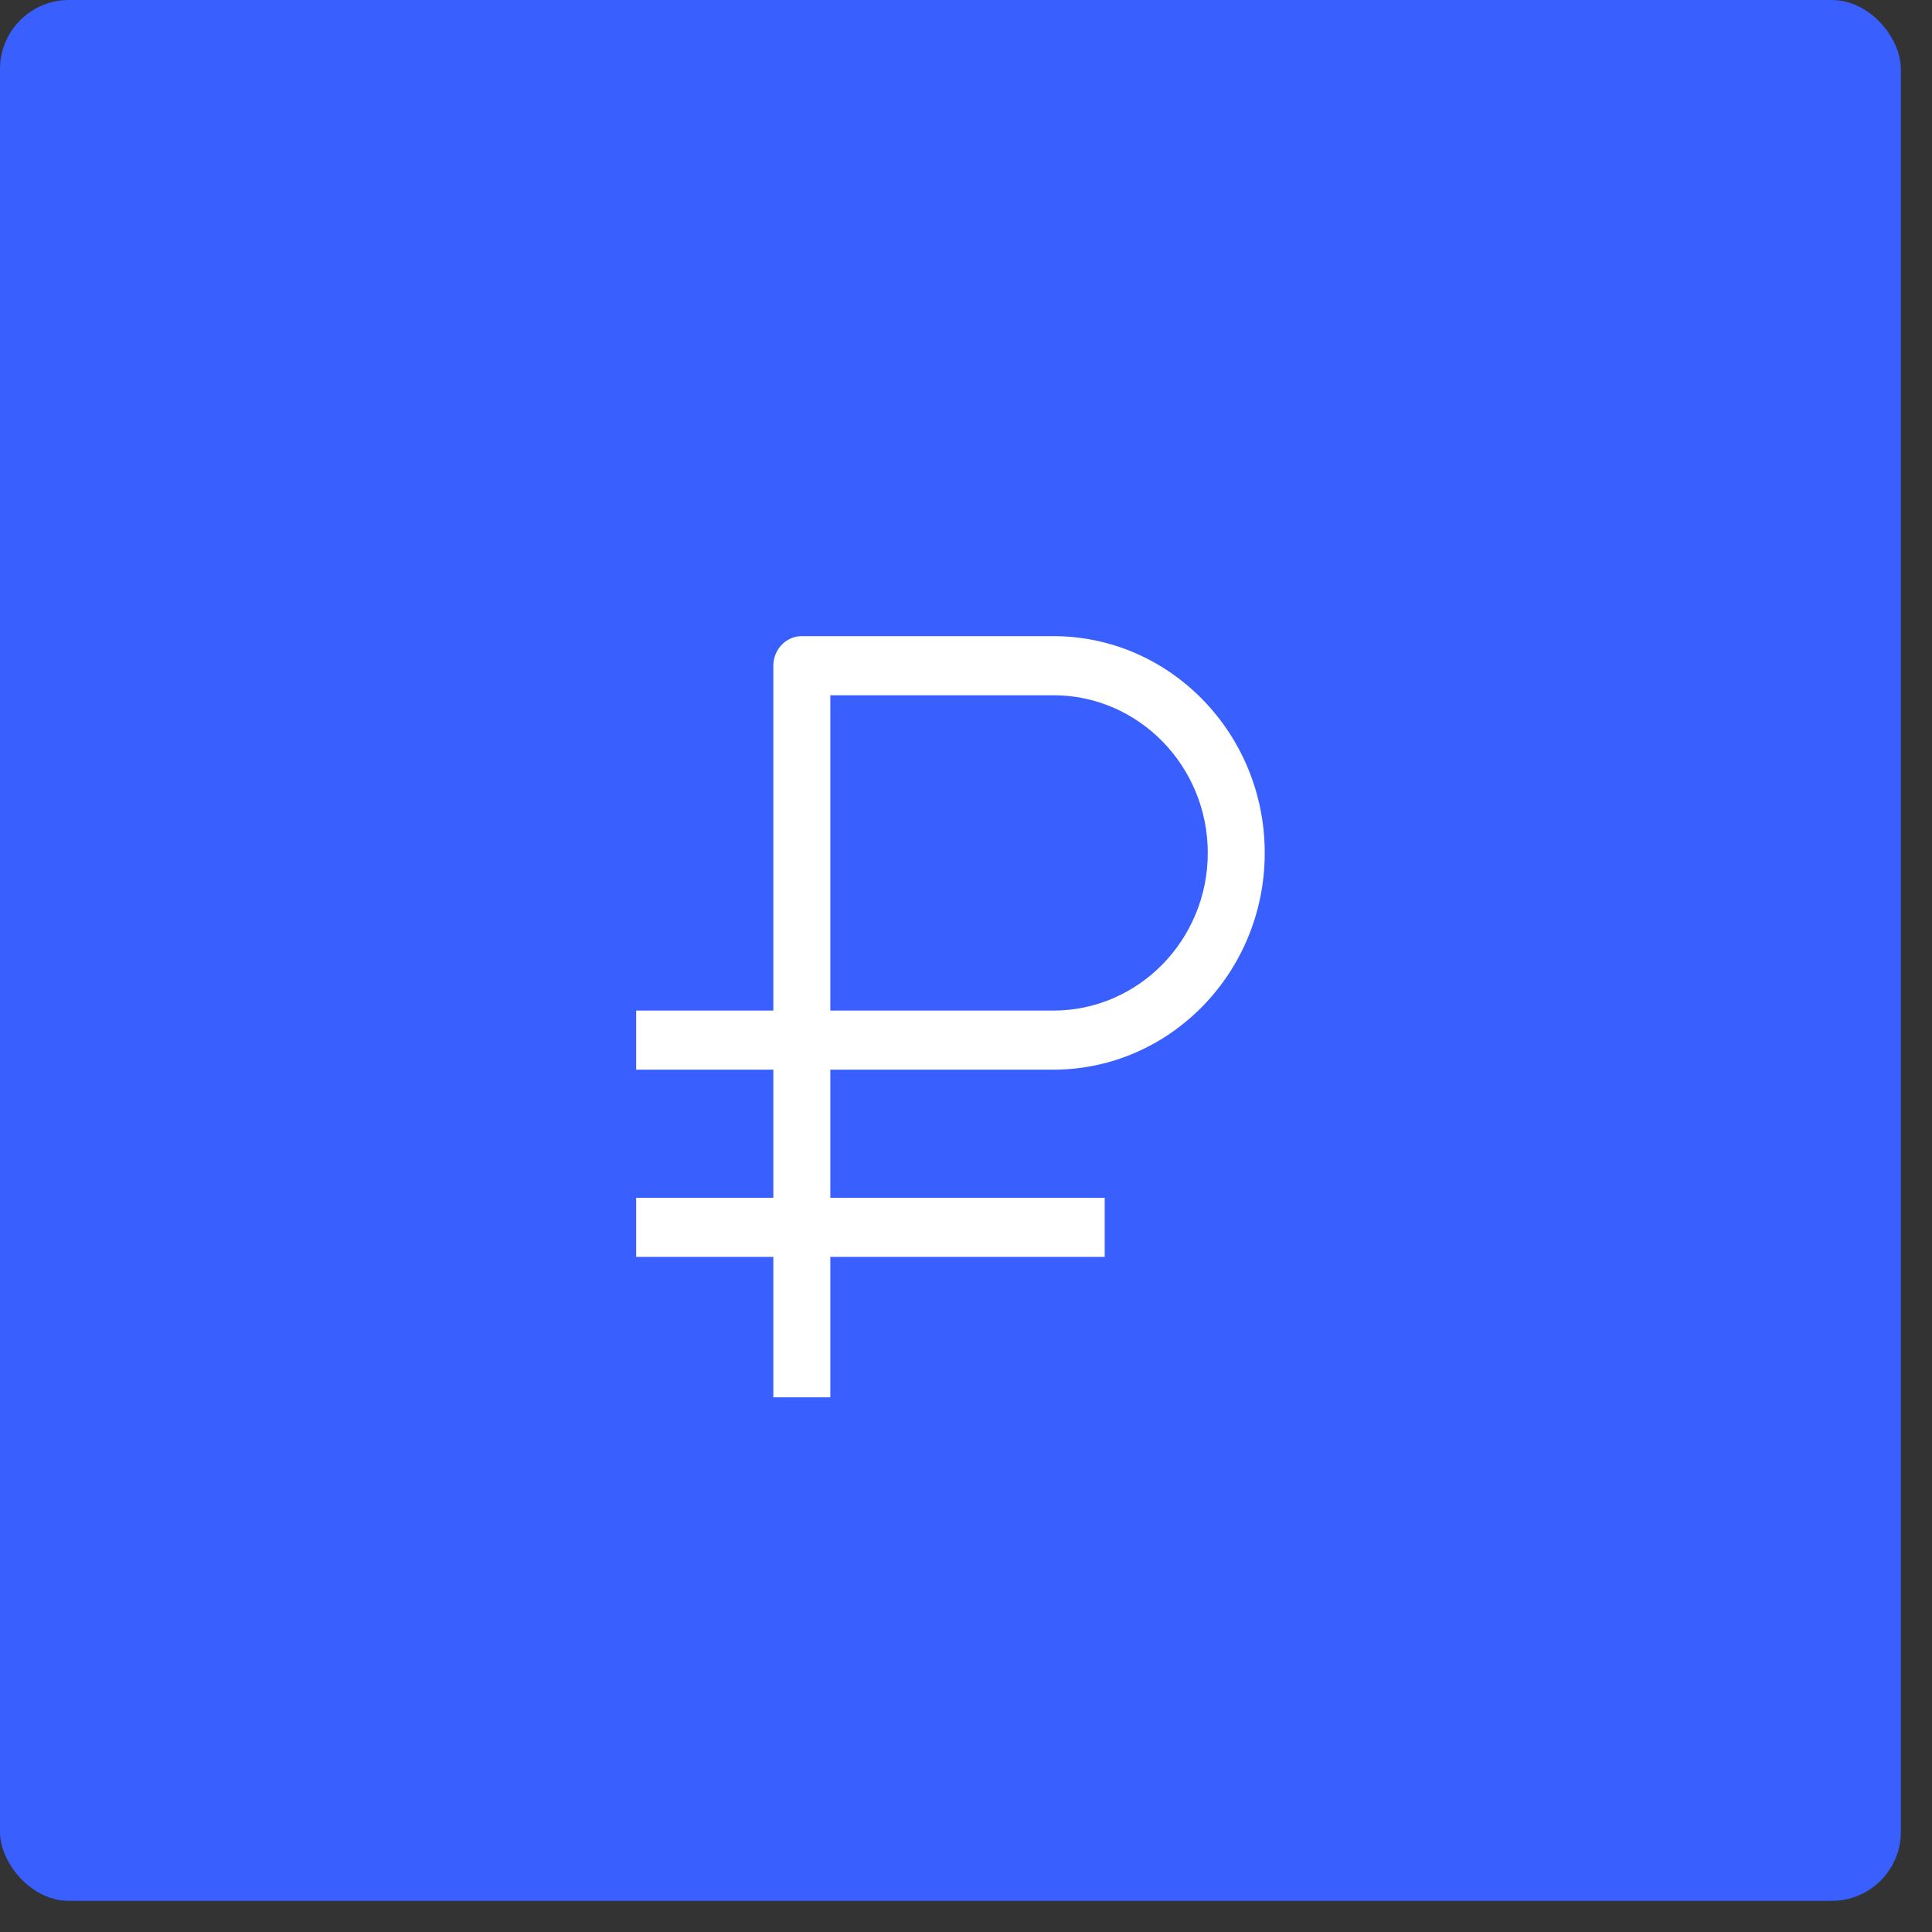 <?xml version="1.0" encoding="UTF-8"?> <svg xmlns="http://www.w3.org/2000/svg" width="56" height="56" viewBox="0 0 56 56" fill="none"><rect x="0" y="0" width="56" height="56" fill="#333333" stroke="none"/> <rect width="55.097" height="55.097" rx="2" fill="#395FFF"></rect> <path d="M24.567 36.682H24.317V36.932V40.752H22.166V36.932V36.682H21.916H18.189V34.469H21.916H22.166V34.219V31.505V31.255H21.916H18.189V29.042H21.916H22.166V28.792V19.295C22.166 19 22.281 18.718 22.483 18.511C22.685 18.304 22.958 18.189 23.241 18.189H30.532C34.043 18.189 36.909 21.114 36.909 24.722C36.909 28.33 34.043 31.255 30.532 31.255H24.567H24.317V31.505V34.219V34.469H24.567H32.27V36.682H24.567ZM24.567 20.402H24.317V20.652V28.792V29.042H24.567H30.532C32.868 29.042 34.758 27.099 34.758 24.722C34.758 22.345 32.868 20.402 30.532 20.402H24.567Z" fill="white" stroke="#395FFF" stroke-width="0.5"></path> </svg> 